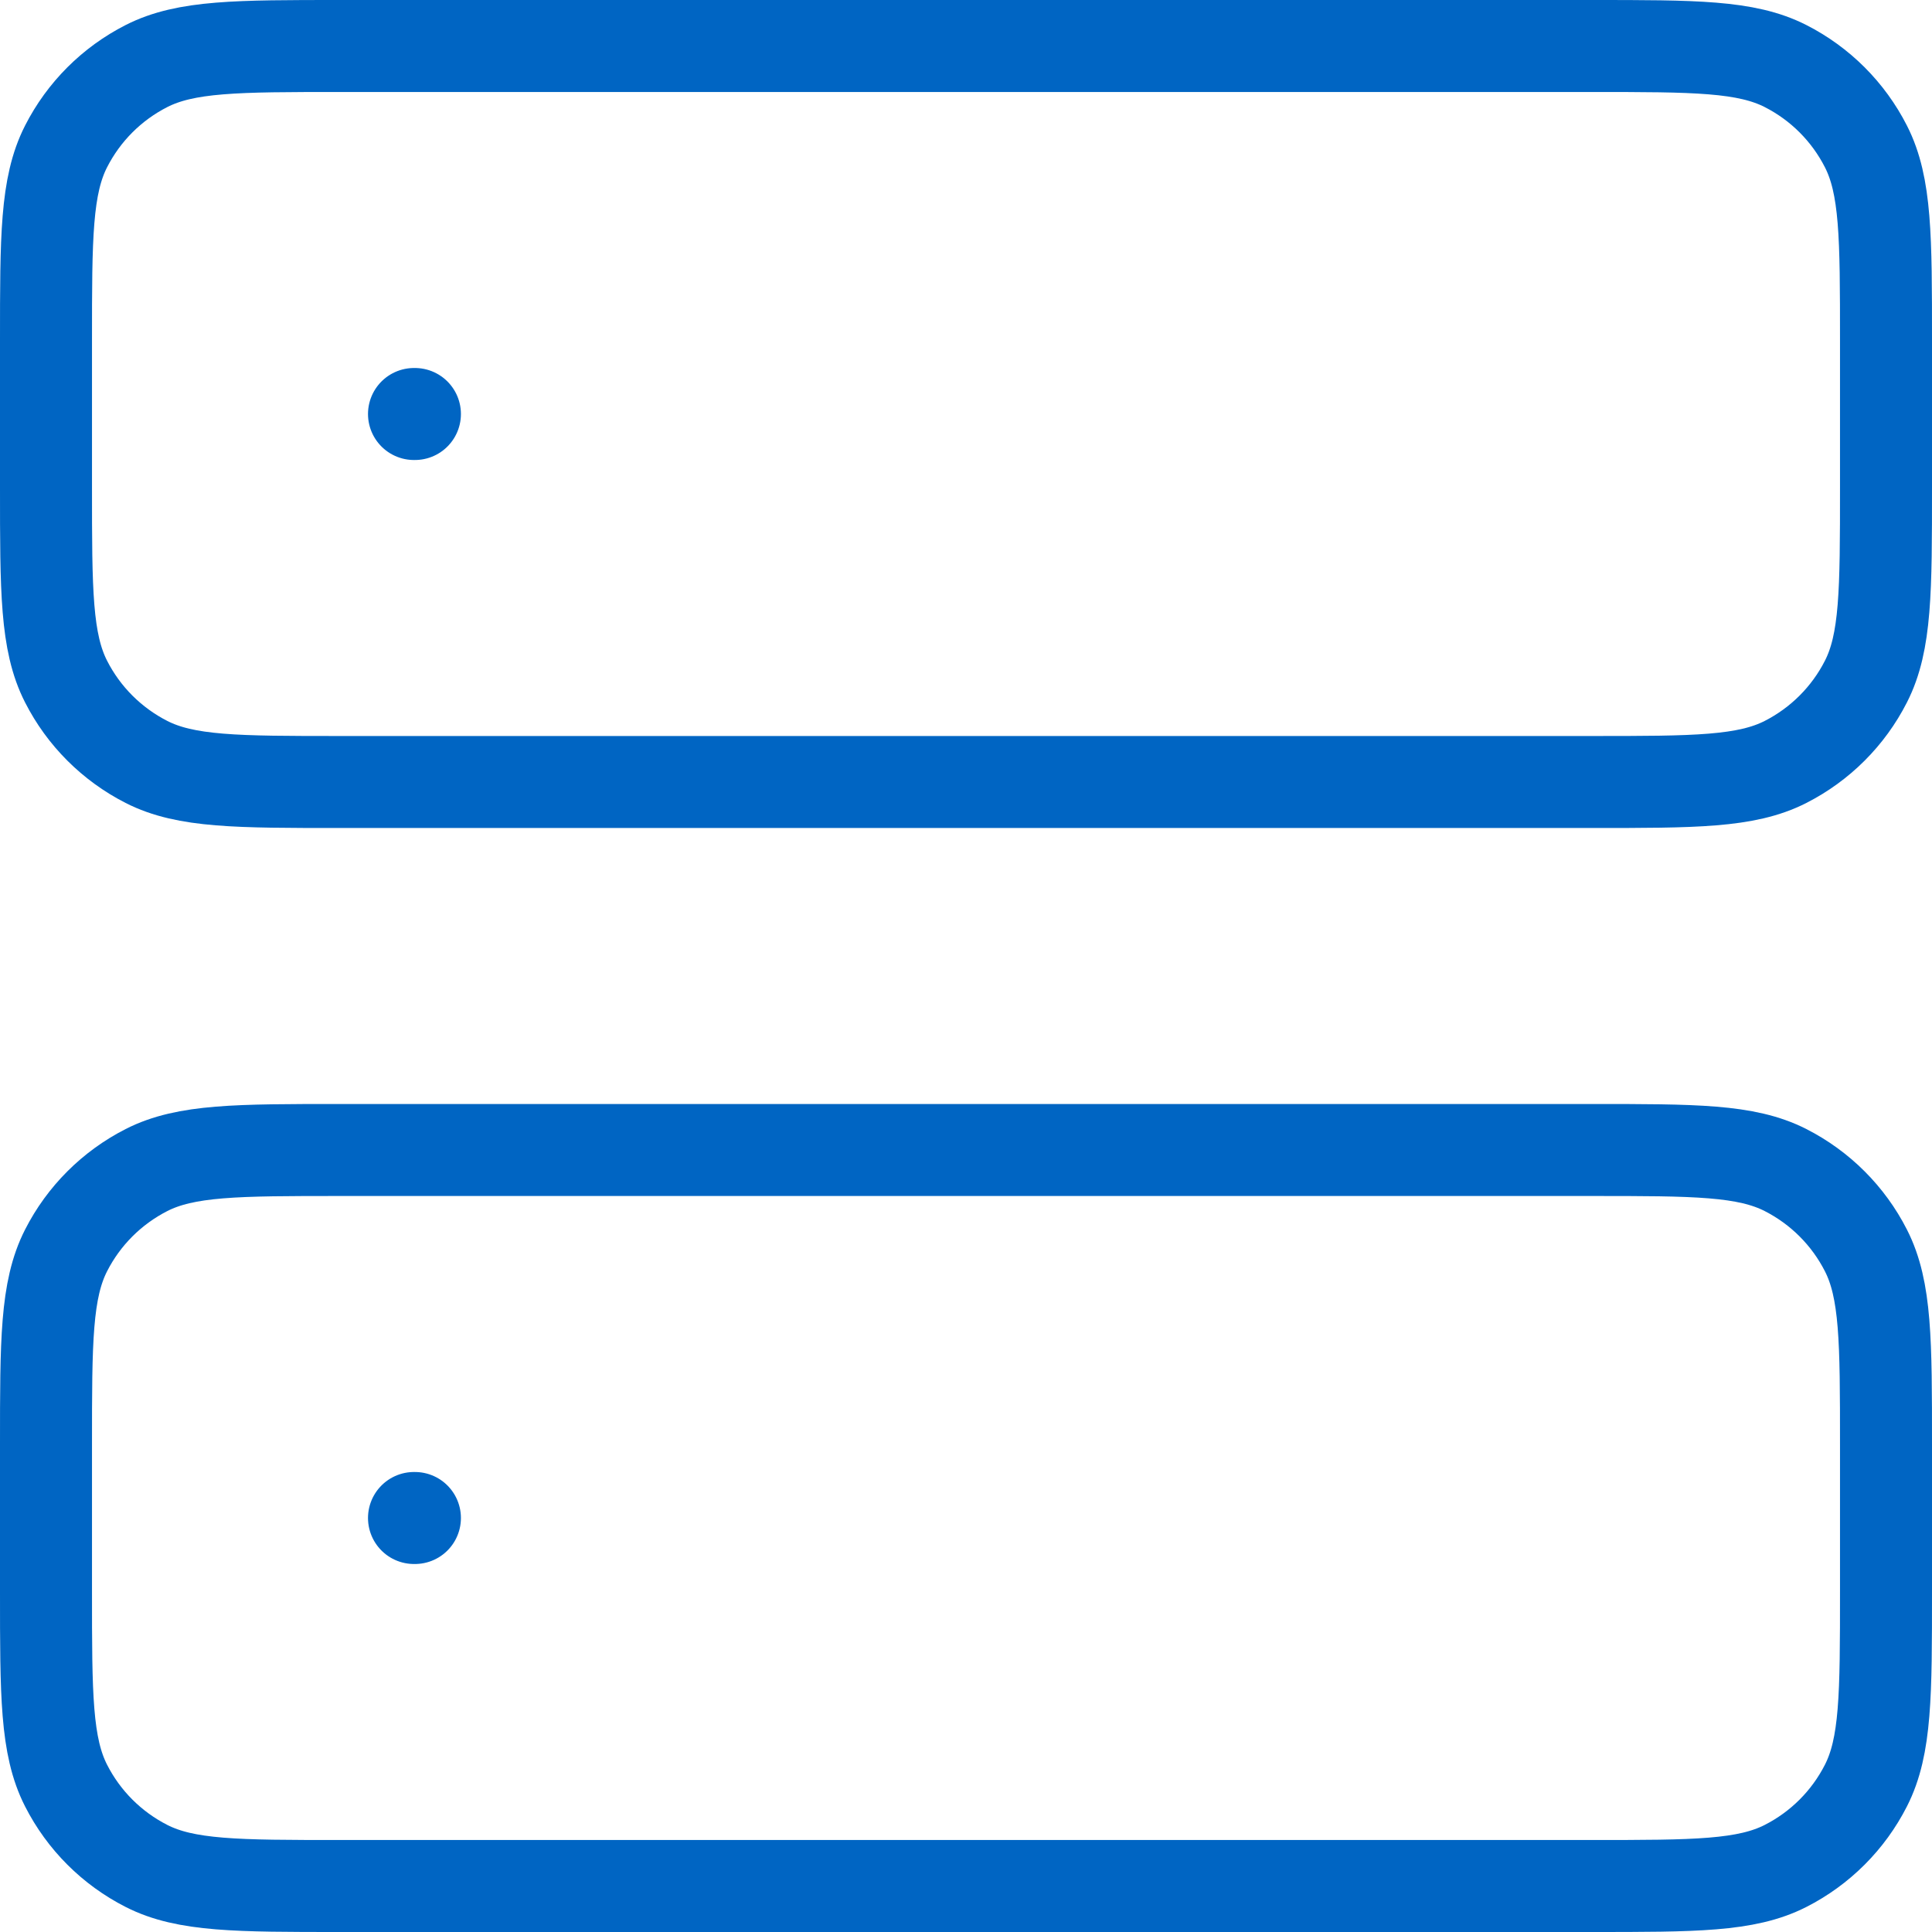 <svg xmlns="http://www.w3.org/2000/svg" width="42" height="42" viewBox="0 0 42 42" fill="none"><path d="M9 9H9.02M9 33H9.02M7.4 17H34.6C36.84 17 37.96 17 38.816 16.564C39.569 16.18 40.181 15.569 40.564 14.816C41 13.96 41 12.84 41 10.6V7.4C41 5.16 41 4.04 40.564 3.184C40.181 2.431 39.569 1.819 38.816 1.436C37.96 1 36.84 1 34.6 1H7.4C5.16 1 4.04 1 3.184 1.436C2.431 1.819 1.819 2.431 1.436 3.184C1 4.04 1 5.16 1 7.4V10.6C1 12.84 1 13.96 1.436 14.816C1.819 15.569 2.431 16.18 3.184 16.564C4.04 17 5.16 17 7.4 17ZM7.4 41H34.6C36.84 41 37.96 41 38.816 40.564C39.569 40.181 40.181 39.569 40.564 38.816C41 37.96 41 36.84 41 34.6V31.4C41 29.16 41 28.04 40.564 27.184C40.181 26.431 39.569 25.82 38.816 25.436C37.96 25 36.84 25 34.6 25H7.4C5.16 25 4.04 25 3.184 25.436C2.431 25.82 1.819 26.431 1.436 27.184C1 28.04 1 29.16 1 31.4V34.6C1 36.84 1 37.96 1.436 38.816C1.819 39.569 2.431 40.181 3.184 40.564C4.04 41 5.16 41 7.4 41Z" stroke="#0065C3" stroke-width="2" stroke-linecap="round" stroke-linejoin="round"></path></svg>